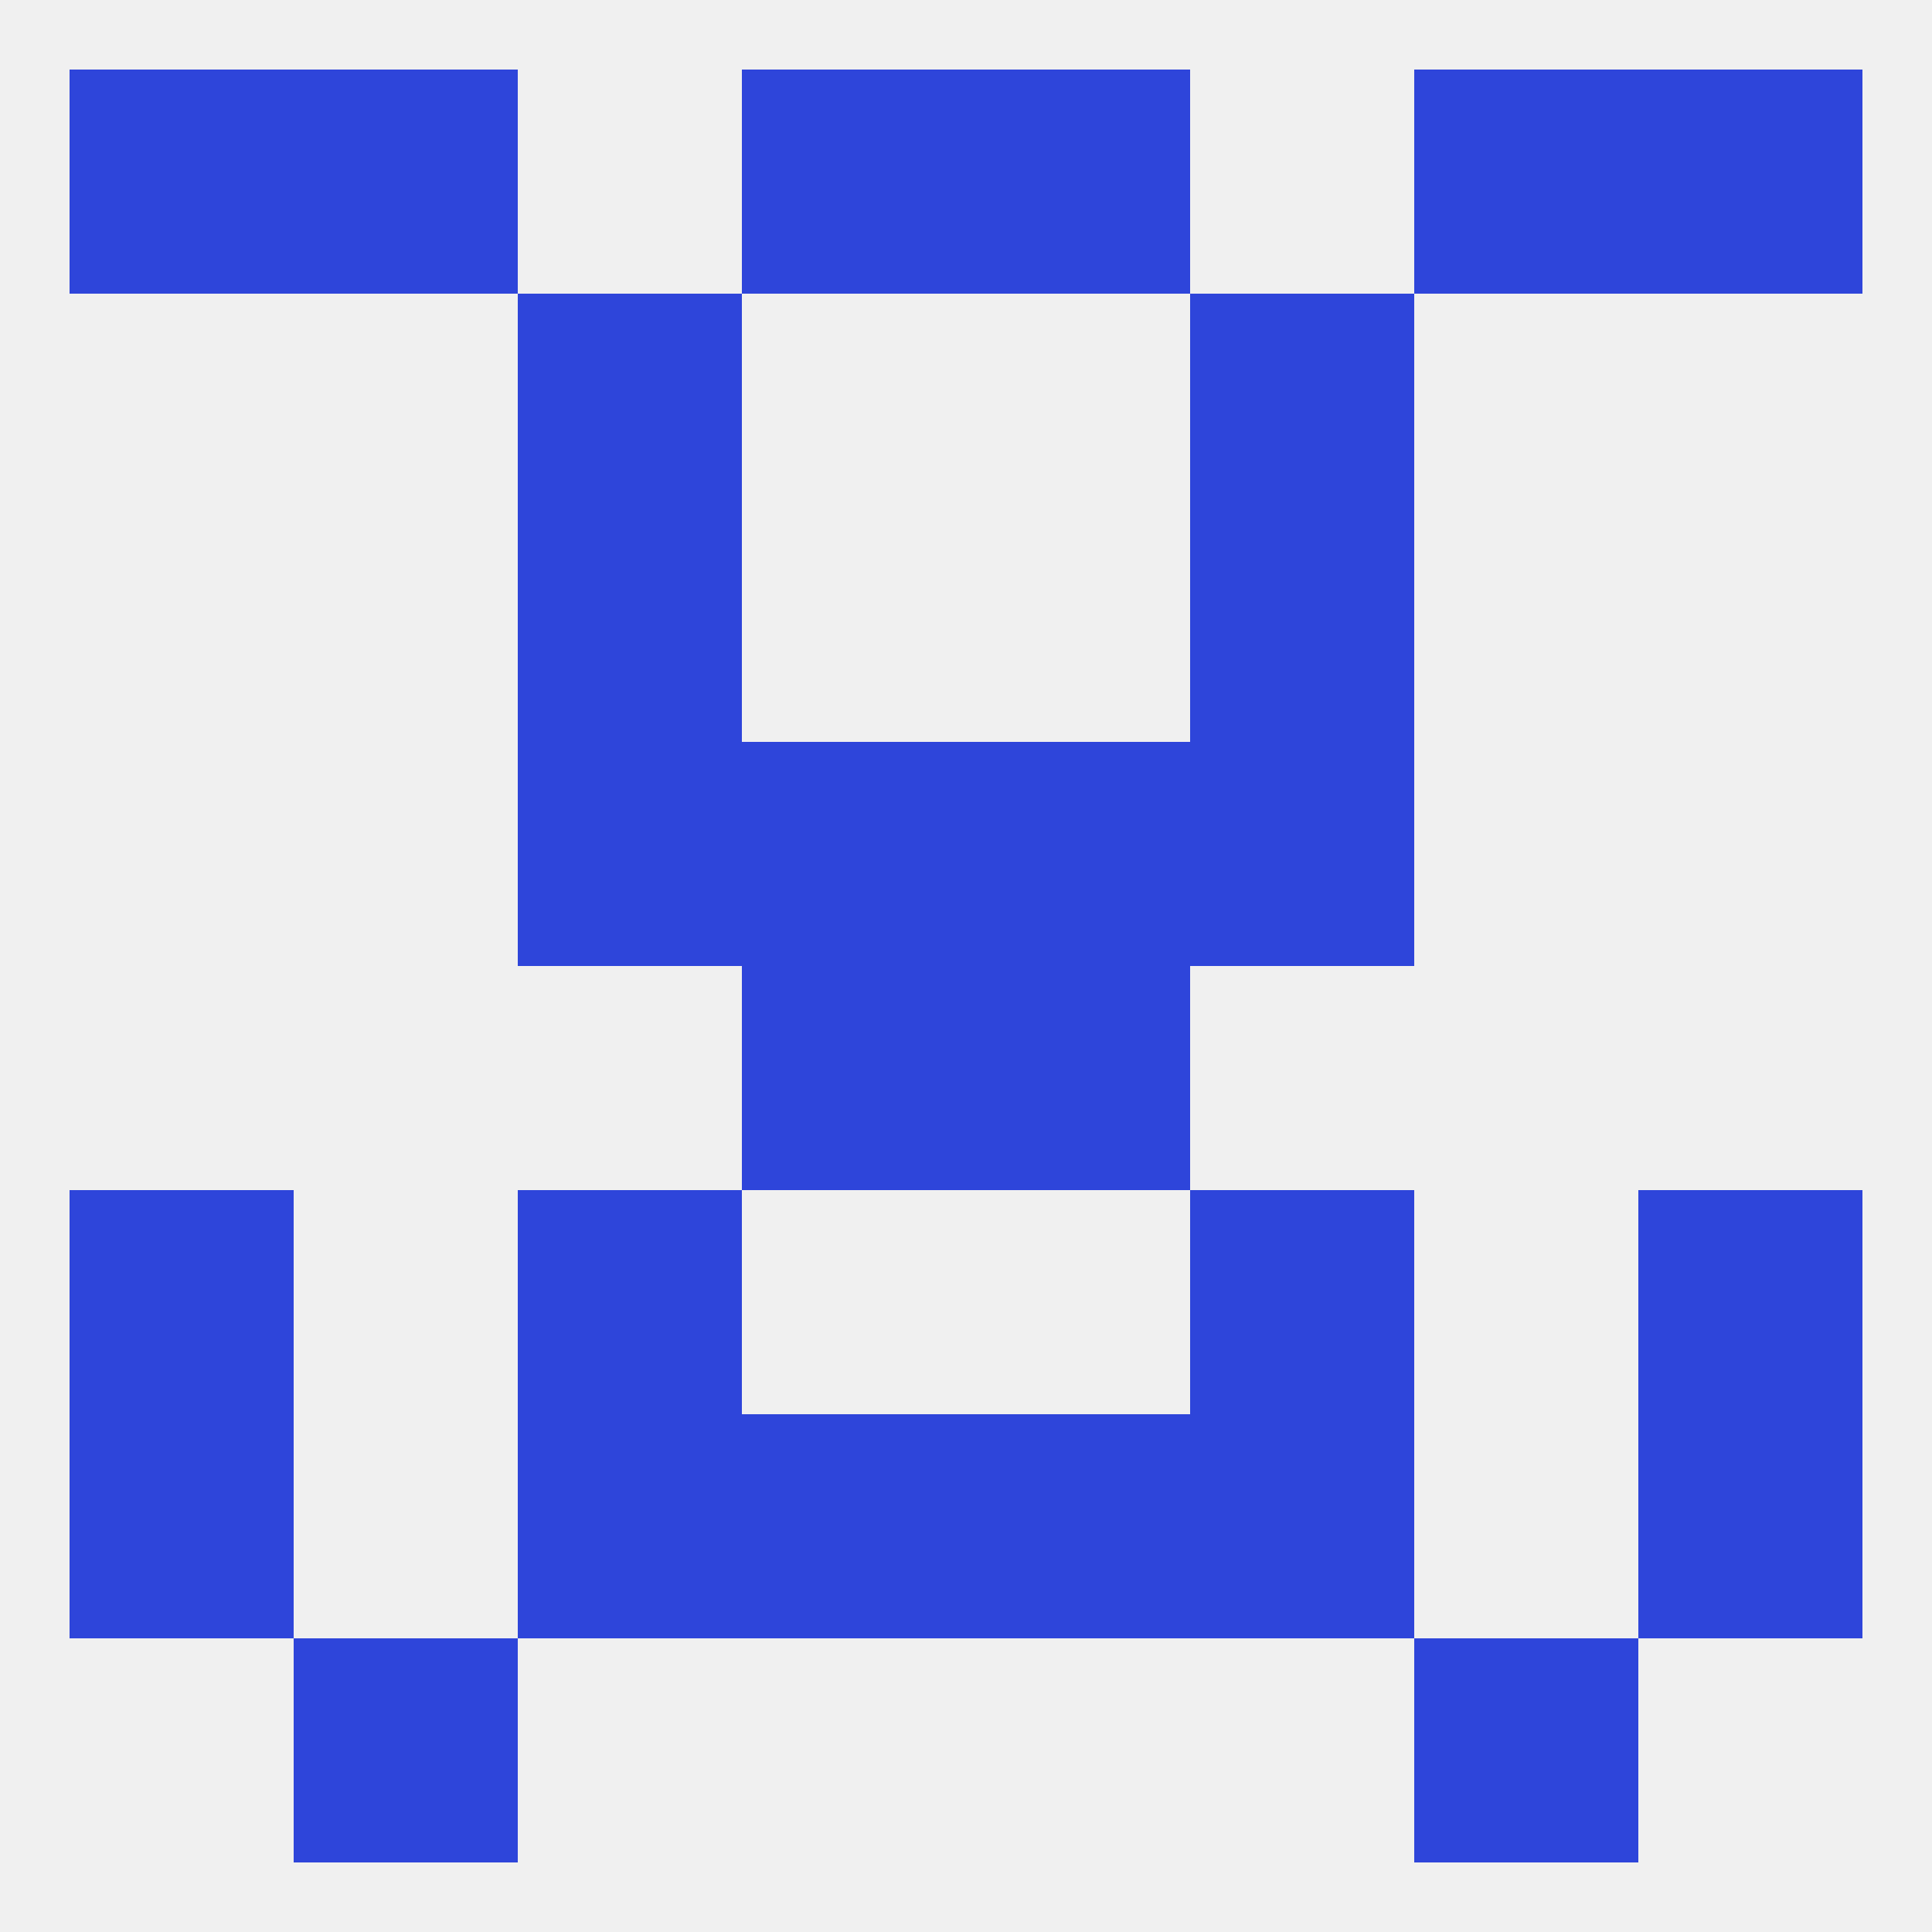 
<!--   <?xml version="1.0"?> -->
<svg version="1.1" baseprofile="full" xmlns="http://www.w3.org/2000/svg" xmlns:xlink="http://www.w3.org/1999/xlink" xmlns:ev="http://www.w3.org/2001/xml-events" width="250" height="250" viewBox="0 0 250 250" >
	<rect width="100%" height="100%" fill="rgba(240,240,240,255)"/>

	<rect x="96" y="96" width="29" height="29" fill="rgba(46,69,218,255)"/>
	<rect x="125" y="96" width="29" height="29" fill="rgba(46,69,218,255)"/>
	<rect x="67" y="96" width="29" height="29" fill="rgba(46,69,218,255)"/>
	<rect x="154" y="96" width="29" height="29" fill="rgba(46,69,218,255)"/>
	<rect x="67" y="67" width="29" height="29" fill="rgba(46,69,218,255)"/>
	<rect x="154" y="67" width="29" height="29" fill="rgba(46,69,218,255)"/>
	<rect x="154" y="38" width="29" height="29" fill="rgba(46,69,218,255)"/>
	<rect x="67" y="38" width="29" height="29" fill="rgba(46,69,218,255)"/>
	<rect x="96" y="125" width="29" height="29" fill="rgba(46,69,218,255)"/>
	<rect x="125" y="125" width="29" height="29" fill="rgba(46,69,218,255)"/>
	<rect x="67" y="154" width="29" height="29" fill="rgba(46,69,218,255)"/>
	<rect x="154" y="154" width="29" height="29" fill="rgba(46,69,218,255)"/>
	<rect x="9" y="154" width="29" height="29" fill="rgba(46,69,218,255)"/>
	<rect x="212" y="154" width="29" height="29" fill="rgba(46,69,218,255)"/>
	<rect x="67" y="183" width="29" height="29" fill="rgba(46,69,218,255)"/>
	<rect x="154" y="183" width="29" height="29" fill="rgba(46,69,218,255)"/>
	<rect x="96" y="183" width="29" height="29" fill="rgba(46,69,218,255)"/>
	<rect x="125" y="183" width="29" height="29" fill="rgba(46,69,218,255)"/>
	<rect x="9" y="183" width="29" height="29" fill="rgba(46,69,218,255)"/>
	<rect x="212" y="183" width="29" height="29" fill="rgba(46,69,218,255)"/>
	<rect x="9" y="9" width="29" height="29" fill="rgba(46,69,218,255)"/>
	<rect x="212" y="9" width="29" height="29" fill="rgba(46,69,218,255)"/>
	<rect x="38" y="9" width="29" height="29" fill="rgba(46,69,218,255)"/>
	<rect x="183" y="9" width="29" height="29" fill="rgba(46,69,218,255)"/>
	<rect x="96" y="9" width="29" height="29" fill="rgba(46,69,218,255)"/>
	<rect x="125" y="9" width="29" height="29" fill="rgba(46,69,218,255)"/>
	<rect x="38" y="212" width="29" height="29" fill="rgba(46,69,218,255)"/>
	<rect x="183" y="212" width="29" height="29" fill="rgba(46,69,218,255)"/>
</svg>